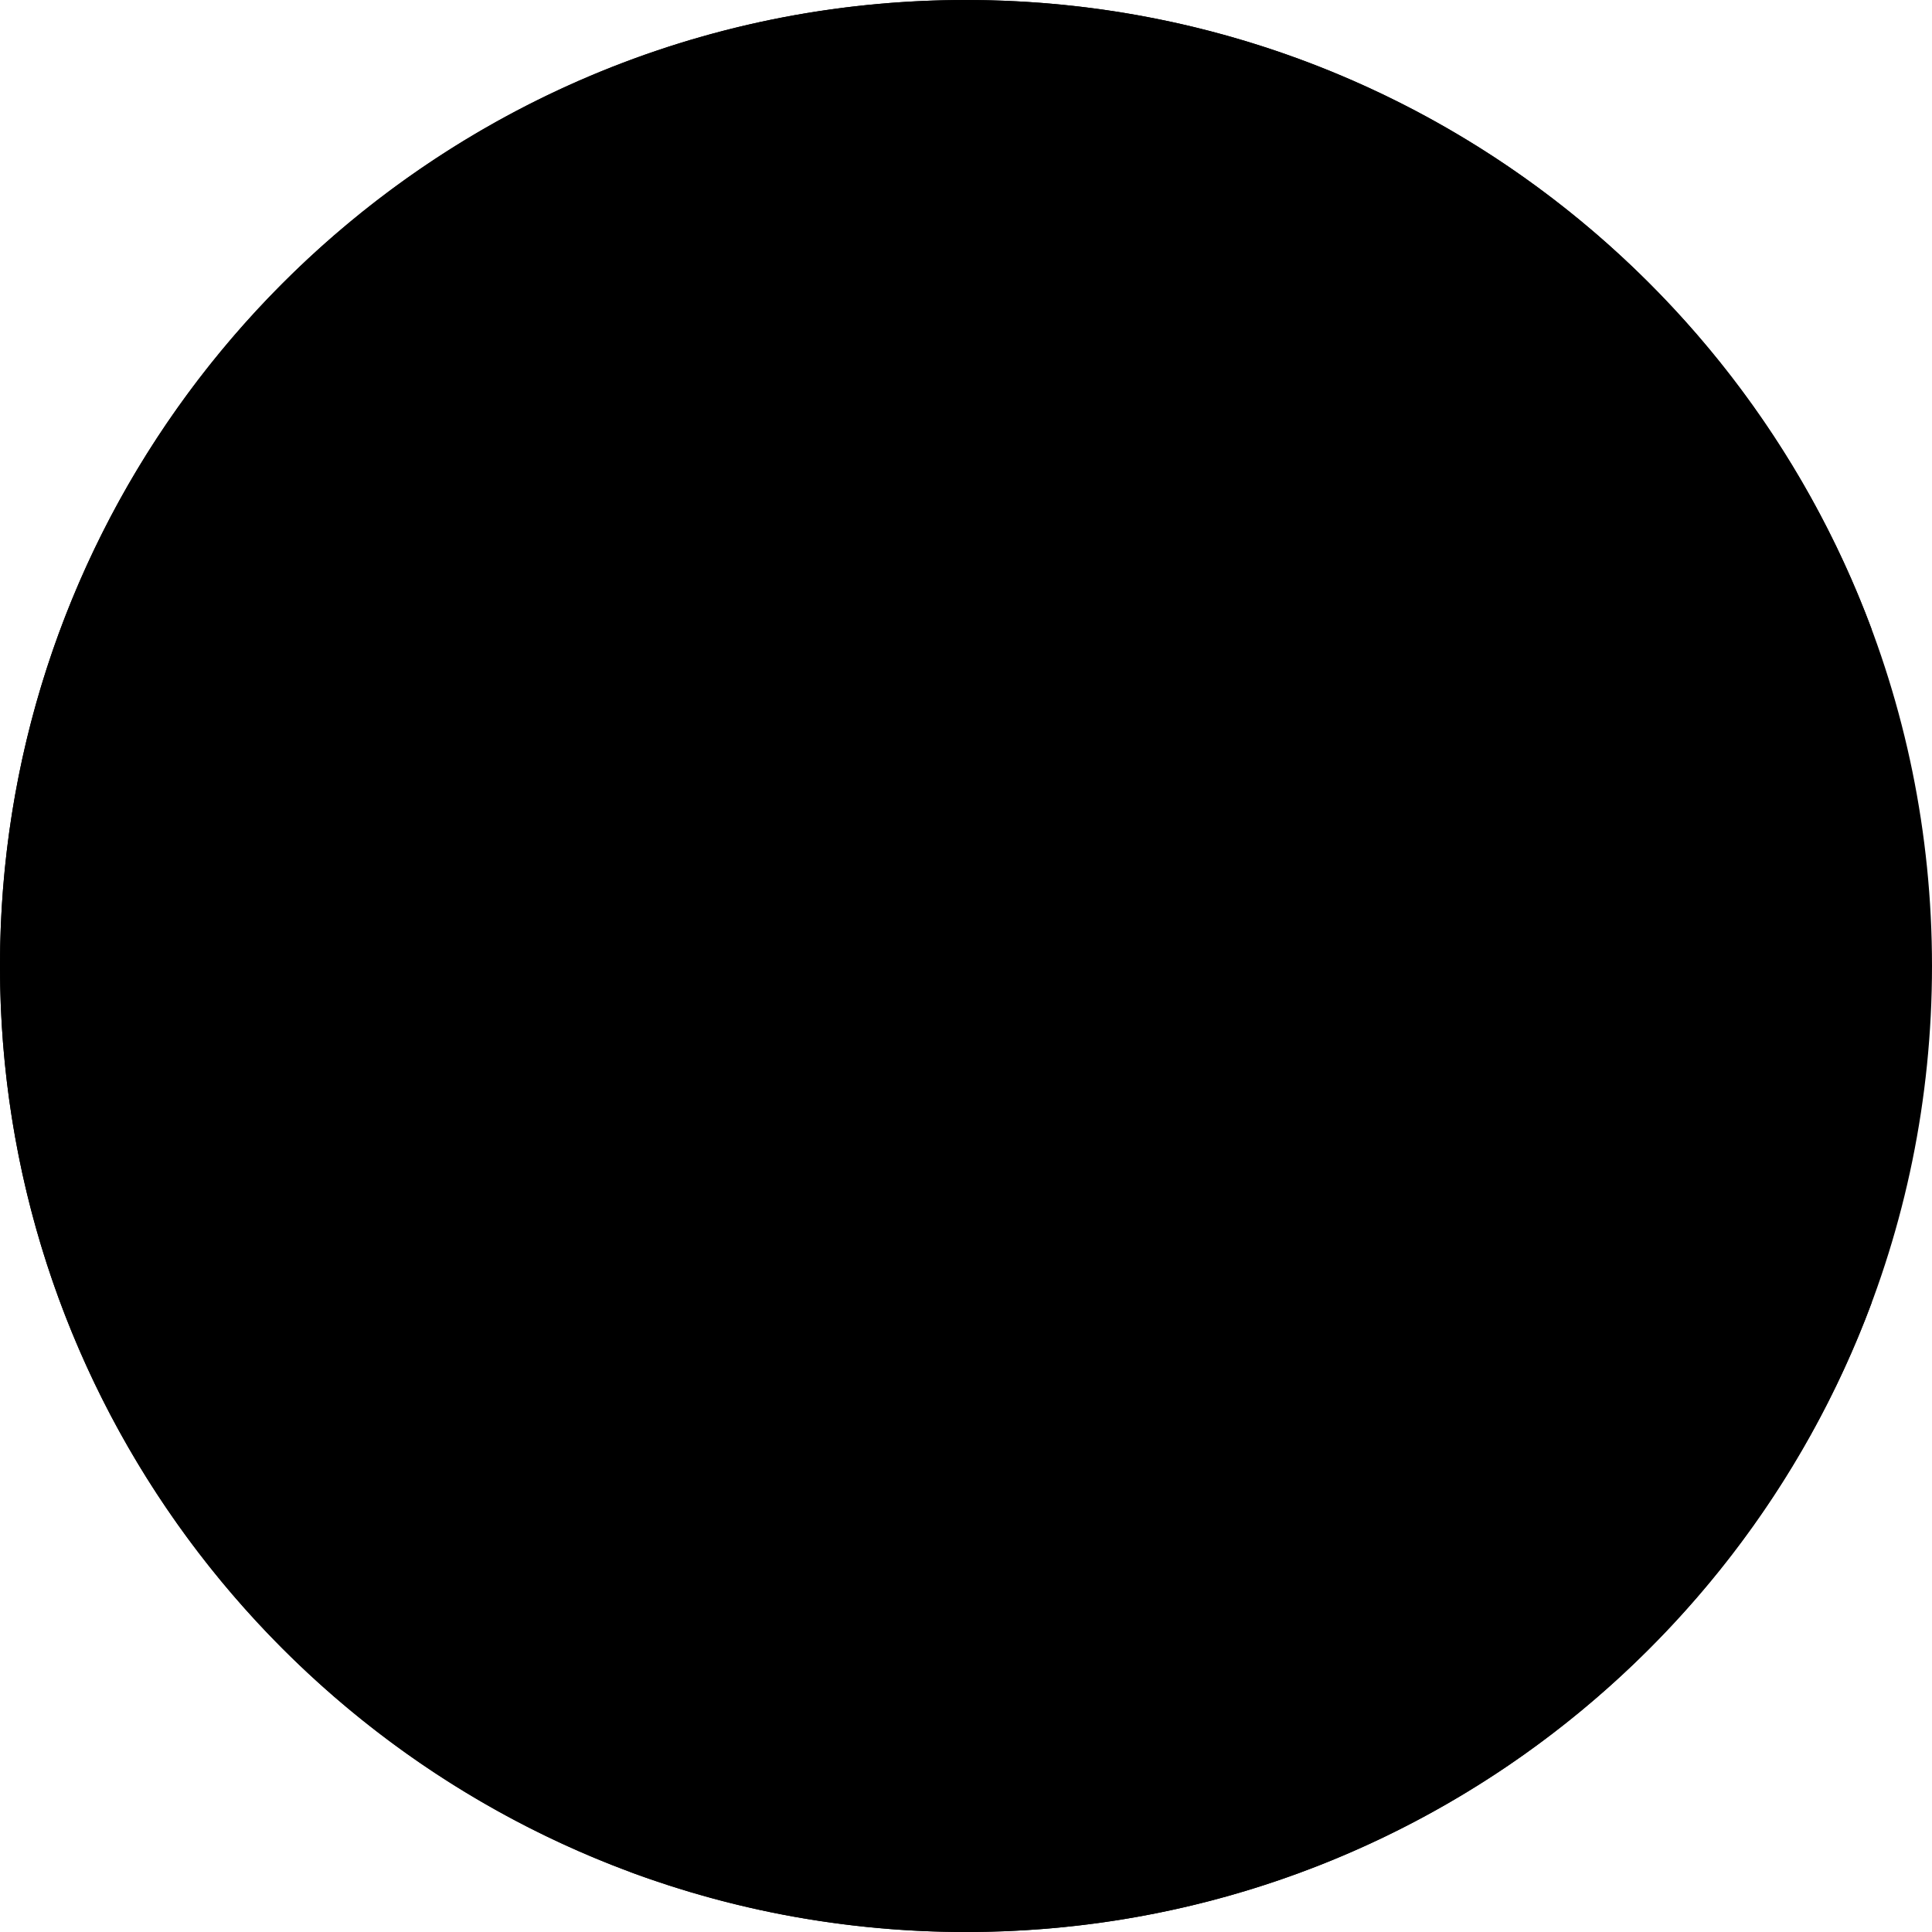<svg width="16" height="16" viewBox="0 0 16 16" fill="none" xmlns="http://www.w3.org/2000/svg">
<g clip-path="url(#clip0_51_2863)">
<path d="M8 16C12.418 16 16 12.418 16 8C16 3.582 12.418 0 8 0C3.582 0 0 3.582 0 8C0 12.418 3.582 16 8 16Z" fill="#F0F0F0" style="fill:#F0F0F0;fill:color(display-p3 0.941 0.941 0.941);fill-opacity:1;"/>
<path d="M4.521 10.783L5.217 15.503C6.084 15.824 7.021 16 8 16C11.439 16 14.372 13.829 15.502 10.783H4.521Z" fill="black" style="fill:black;fill-opacity:1;"/>
<path d="M4.521 5.217L5.217 0.498C6.084 0.176 7.021 0 8 0C11.439 0 14.372 2.171 15.502 5.217H4.521Z" fill="#6DA544" style="fill:#6DA544;fill:color(display-p3 0.427 0.647 0.267);fill-opacity:1;"/>
<path d="M0 8C0 11.44 2.171 14.372 5.217 15.502V0.498C2.171 1.628 0 4.56 0 8Z" fill="#A2001D" style="fill:#A2001D;fill:color(display-p3 0.635 0 0.114);fill-opacity:1;"/>
</g>
<defs>
<clipPath id="clip0_51_2863">
<rect width="16" height="16" fill="white" style="fill:white;fill-opacity:1;"/>
</clipPath>
</defs>
</svg>
